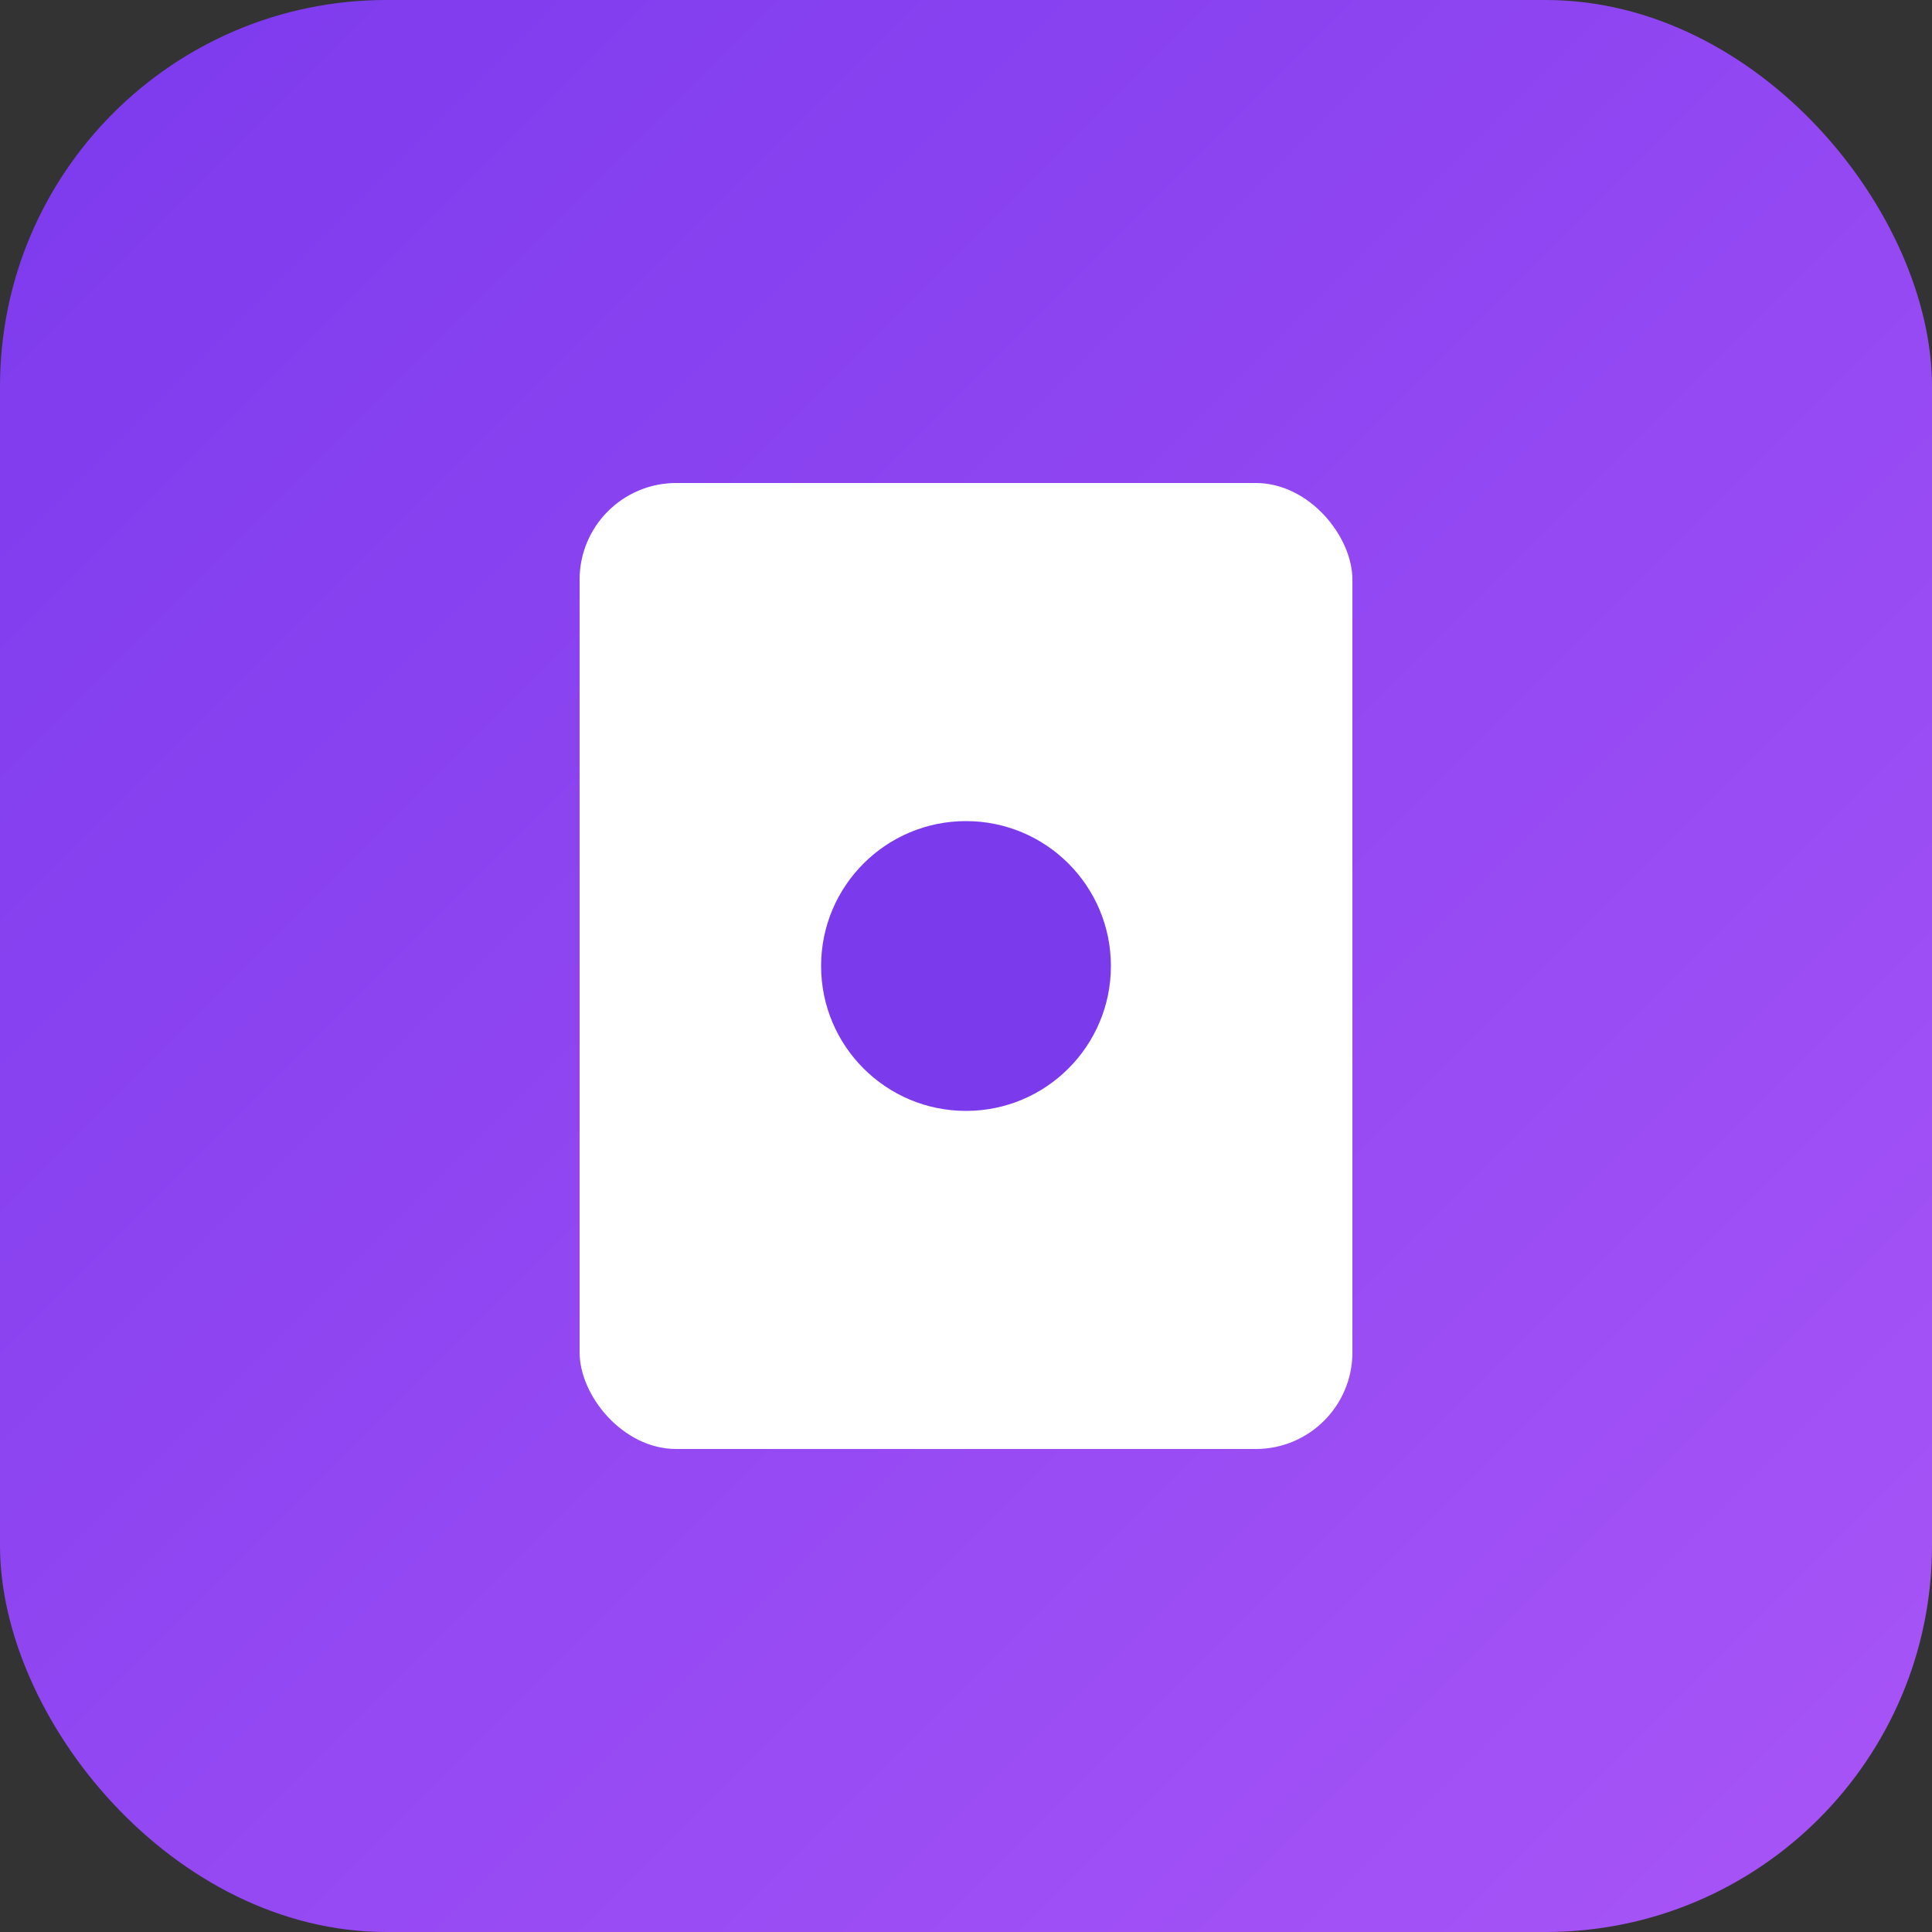 <svg xmlns="http://www.w3.org/2000/svg" width="40" height="40"><rect width="100%" height="100%" fill="#333333" stroke="none"/><defs><linearGradient id="a" x1="0%" x2="100%" y1="0%" y2="100%"><stop offset="0%" style="stop-color:#7c3aed"/><stop offset="100%" style="stop-color:#a855f7"/></linearGradient></defs><rect width="40" height="40" fill="url(#a)" rx="8"/><rect width="16" height="20" x="12" y="10" fill="#fff" rx="2"/><circle cx="20" cy="20" r="3" fill="#7c3aed"/></svg>